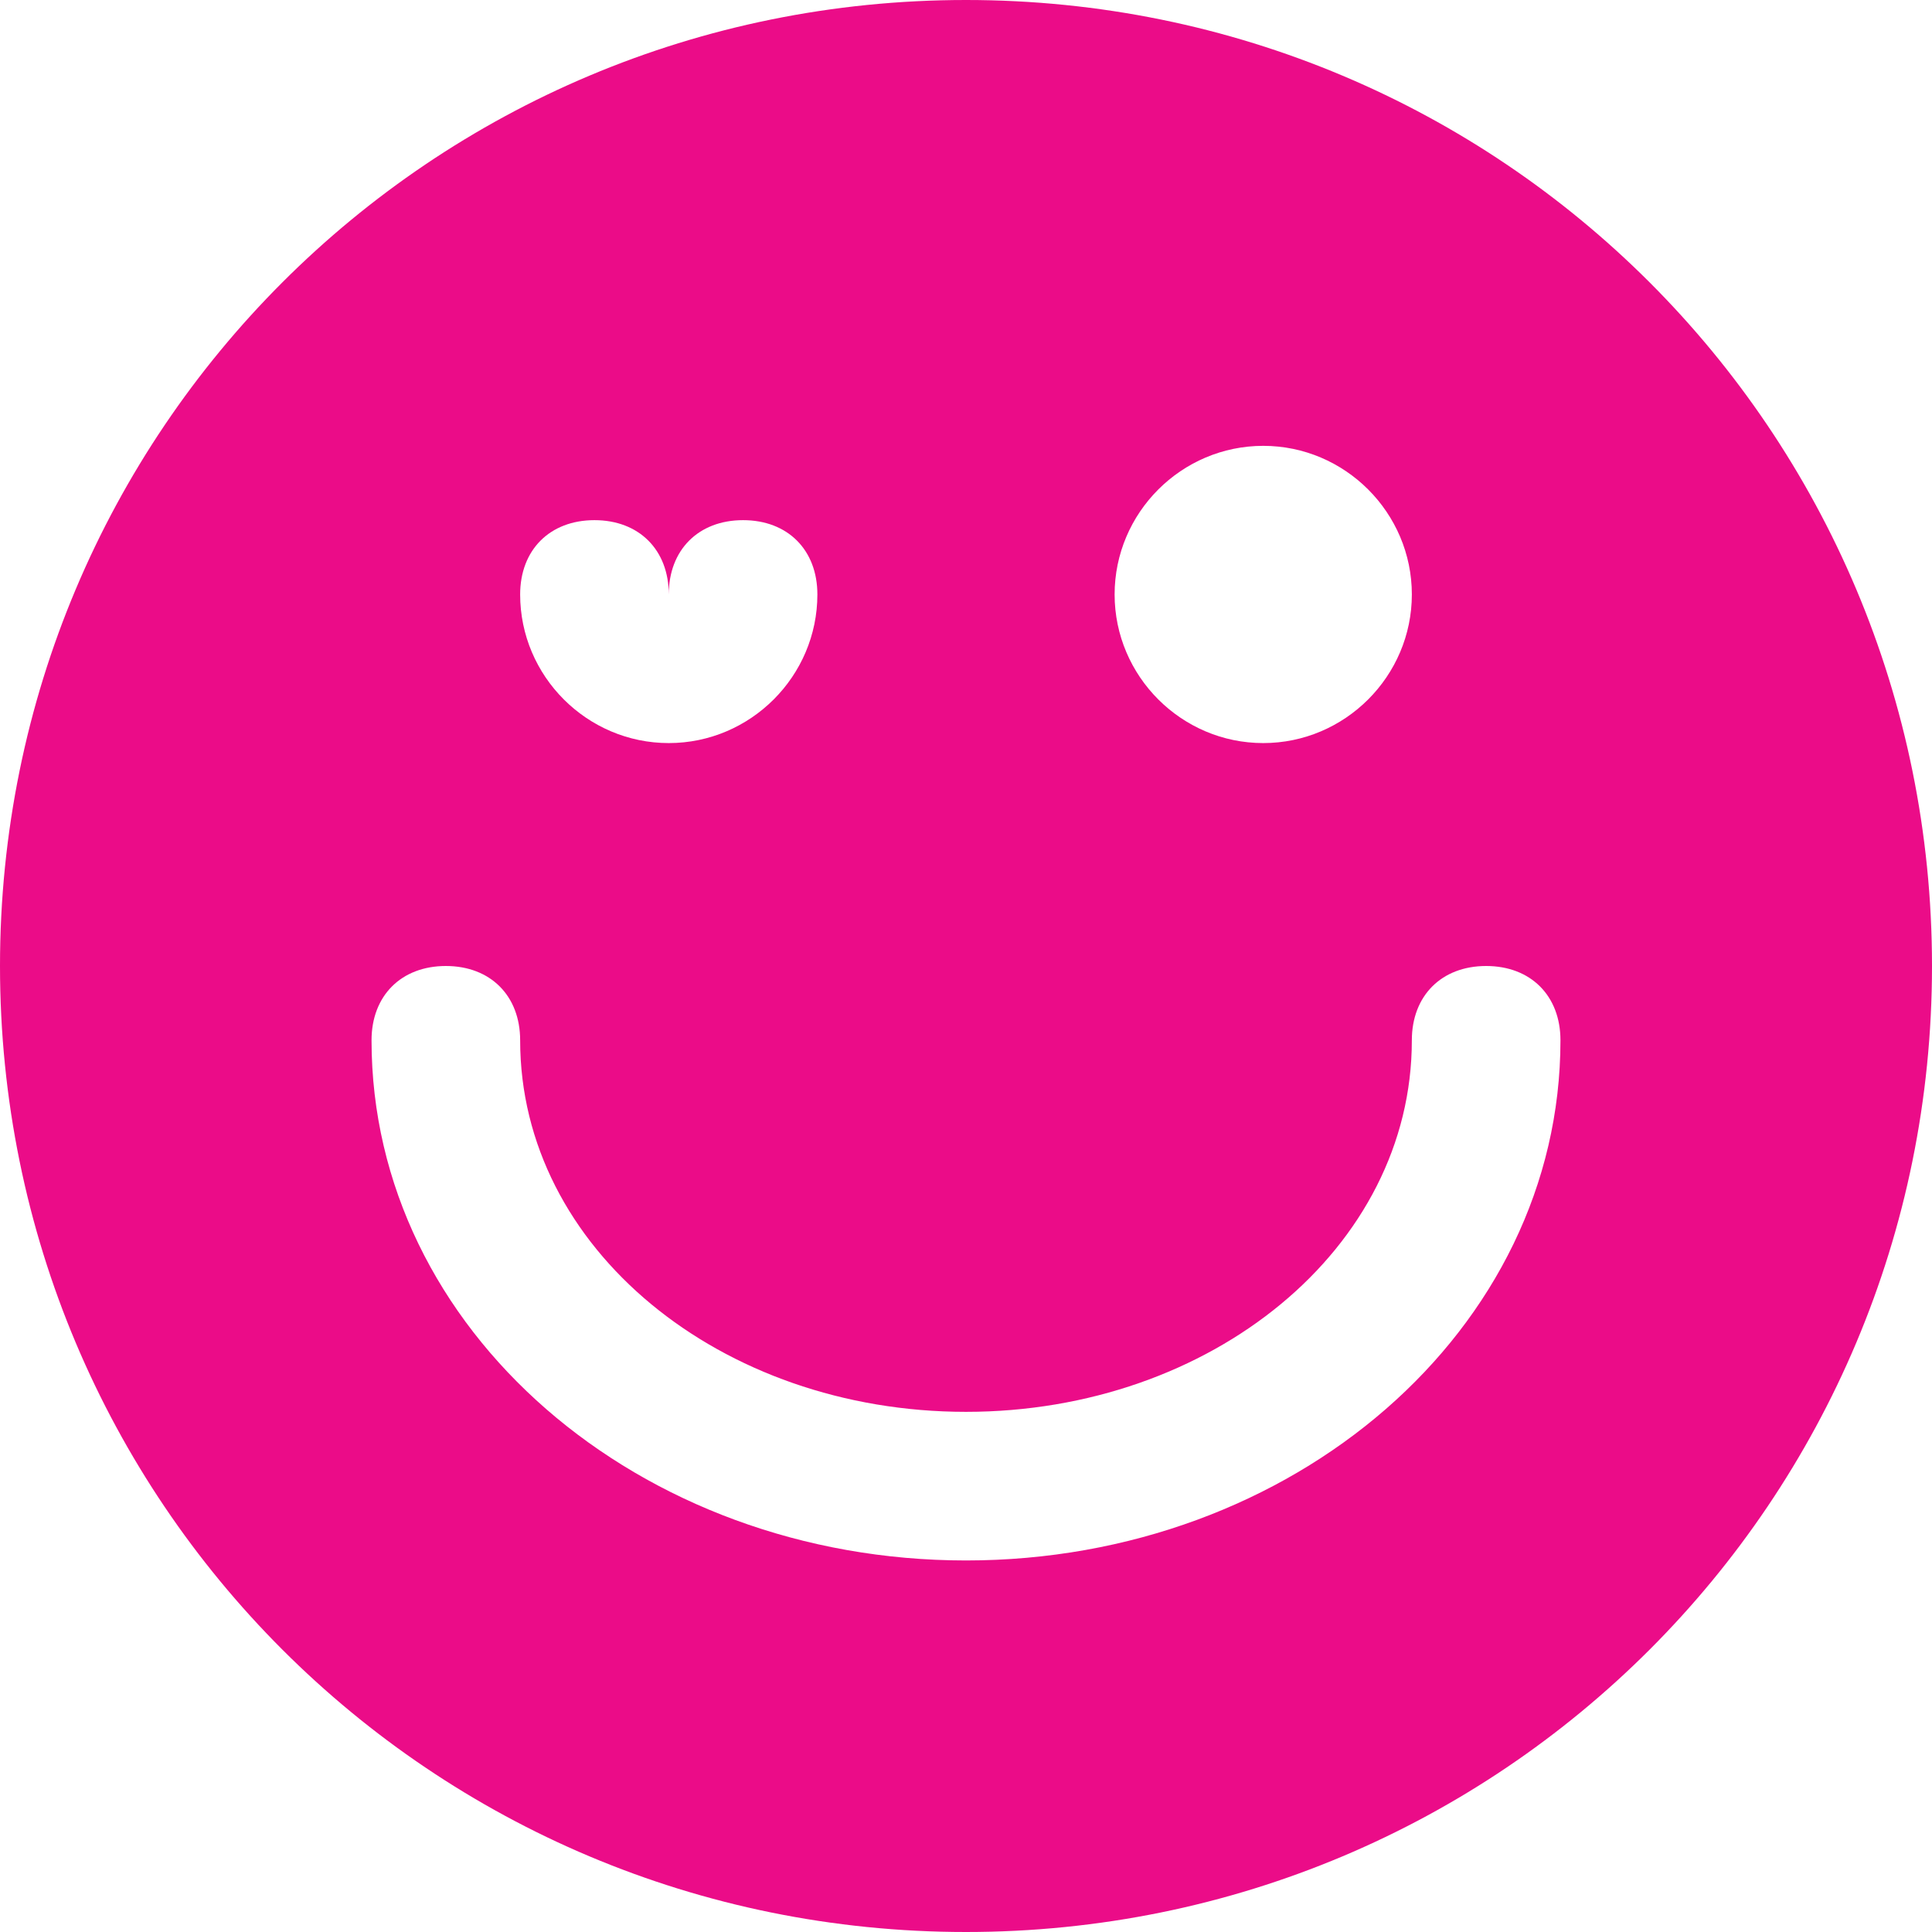 <?xml version="1.0" encoding="UTF-8" standalone="no"?><svg xmlns="http://www.w3.org/2000/svg" xmlns:xlink="http://www.w3.org/1999/xlink" fill="#eb0c88" height="26" preserveAspectRatio="xMidYMid meet" version="1" viewBox="3.0 3.0 26.0 26.0" width="26" zoomAndPan="magnify"><g><g id="change1_1"><path d="M16,3C8.8,3,3,8.8,3,16s5.8,13,13,13s13-5.8,13-13S23.2,3,16,3z M20,9c1.1,0,2,0.9,2,2s-0.9,2-2,2s-2-0.9-2-2S18.9,9,20,9 z M11,10c0.6,0,1,0.4,1,1c0-0.6,0.4-1,1-1s1,0.4,1,1c0,1.1-0.9,2-2,2s-2-0.9-2-2C10,10.4,10.4,10,11,10z M16,24c-4.4,0-8-3.1-8-7 c0-0.6,0.4-1,1-1s1,0.4,1,1c0,2.8,2.7,5,6,5s6-2.2,6-5c0-0.6,0.4-1,1-1s1,0.4,1,1C24,20.9,20.4,24,16,24z" fill="inherit"/></g></g></svg>